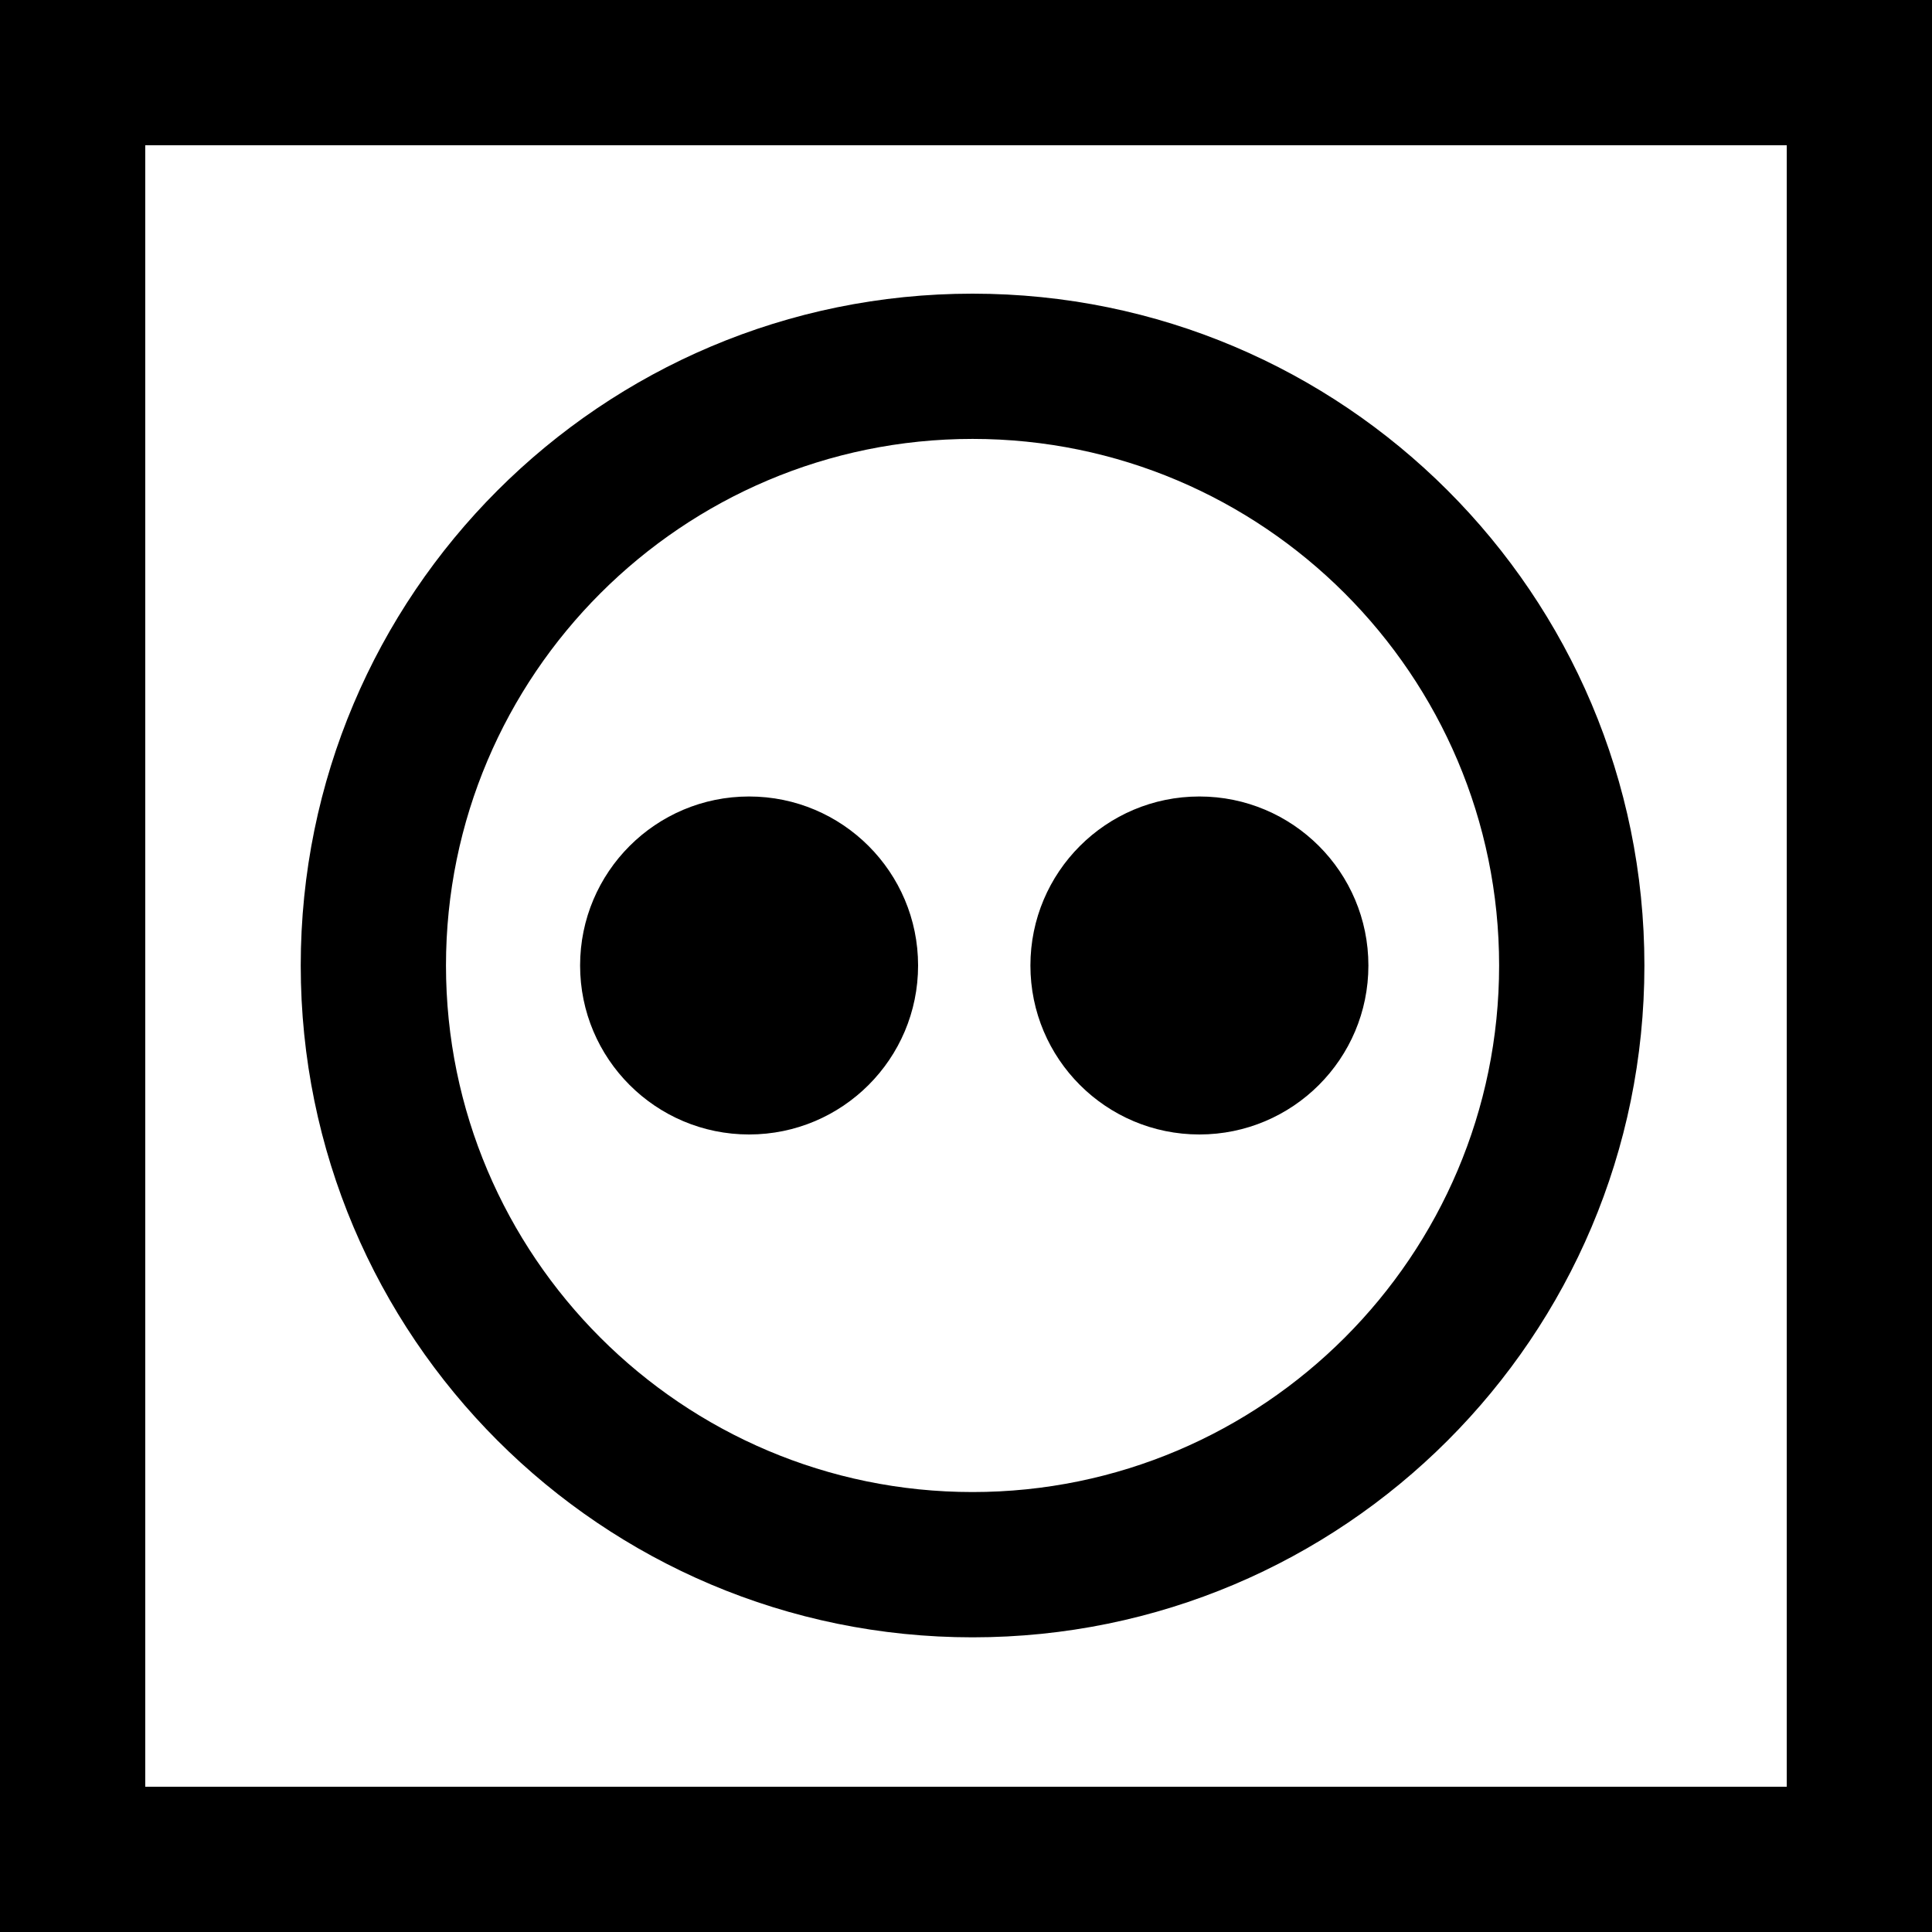 <?xml version="1.0" encoding="UTF-8"?><svg width="50px" height="50px" viewBox="0 0 50 50" version="1.1" xmlns="http://www.w3.org/2000/svg" xmlns:xlink="http://www.w3.org/1999/xlink">        <title>77D92637-4EFF-43D4-A34B-7060EAC03260</title>    <desc>Created with sketchtool.</desc>    <defs></defs>    <g id="Librairie" stroke="none" stroke-width="1" fill="none" fill-rule="evenodd">        <g id="00-OKA-Lib" transform="translate(-278, -1695)" fill="#000000">            <g id="Group-6" transform="translate(120, 1695)">                <g id="01-Icon/50-sechage80" transform="translate(158, 0)">                    <path d="M0,50 L50,50 L50,0 L0,0 L0,50 Z M3.759,46.241 L46.241,46.241 L46.241,3.759 L3.759,3.759 L3.759,46.241 Z M25.17,7.6 C15.567,7.6 7.783,15.384 7.783,24.987 C7.783,34.589 15.567,42.374 25.17,42.374 C34.772,42.374 42.557,34.589 42.557,24.987 C42.557,15.384 34.772,7.6 25.17,7.6 M25.17,11.359 C32.684,11.359 38.797,17.472 38.797,24.987 C38.797,32.501 32.684,38.614 25.17,38.614 C17.655,38.614 11.542,32.501 11.542,24.987 C11.542,17.472 17.655,11.359 25.17,11.359 M23.76,24.987 C23.76,27.402 21.801,29.36 19.386,29.36 C16.971,29.36 15.013,27.402 15.013,24.987 C15.013,22.571 16.971,20.613 19.386,20.613 C21.801,20.613 23.76,22.571 23.76,24.987 M35.414,24.987 C35.414,27.402 33.456,29.36 31.04,29.36 C28.625,29.36 26.667,27.402 26.667,24.987 C26.667,22.571 28.625,20.613 31.04,20.613 C33.456,20.613 35.414,22.571 35.414,24.987" id="Fill-1"></path>                </g>            </g>        </g>    </g></svg>